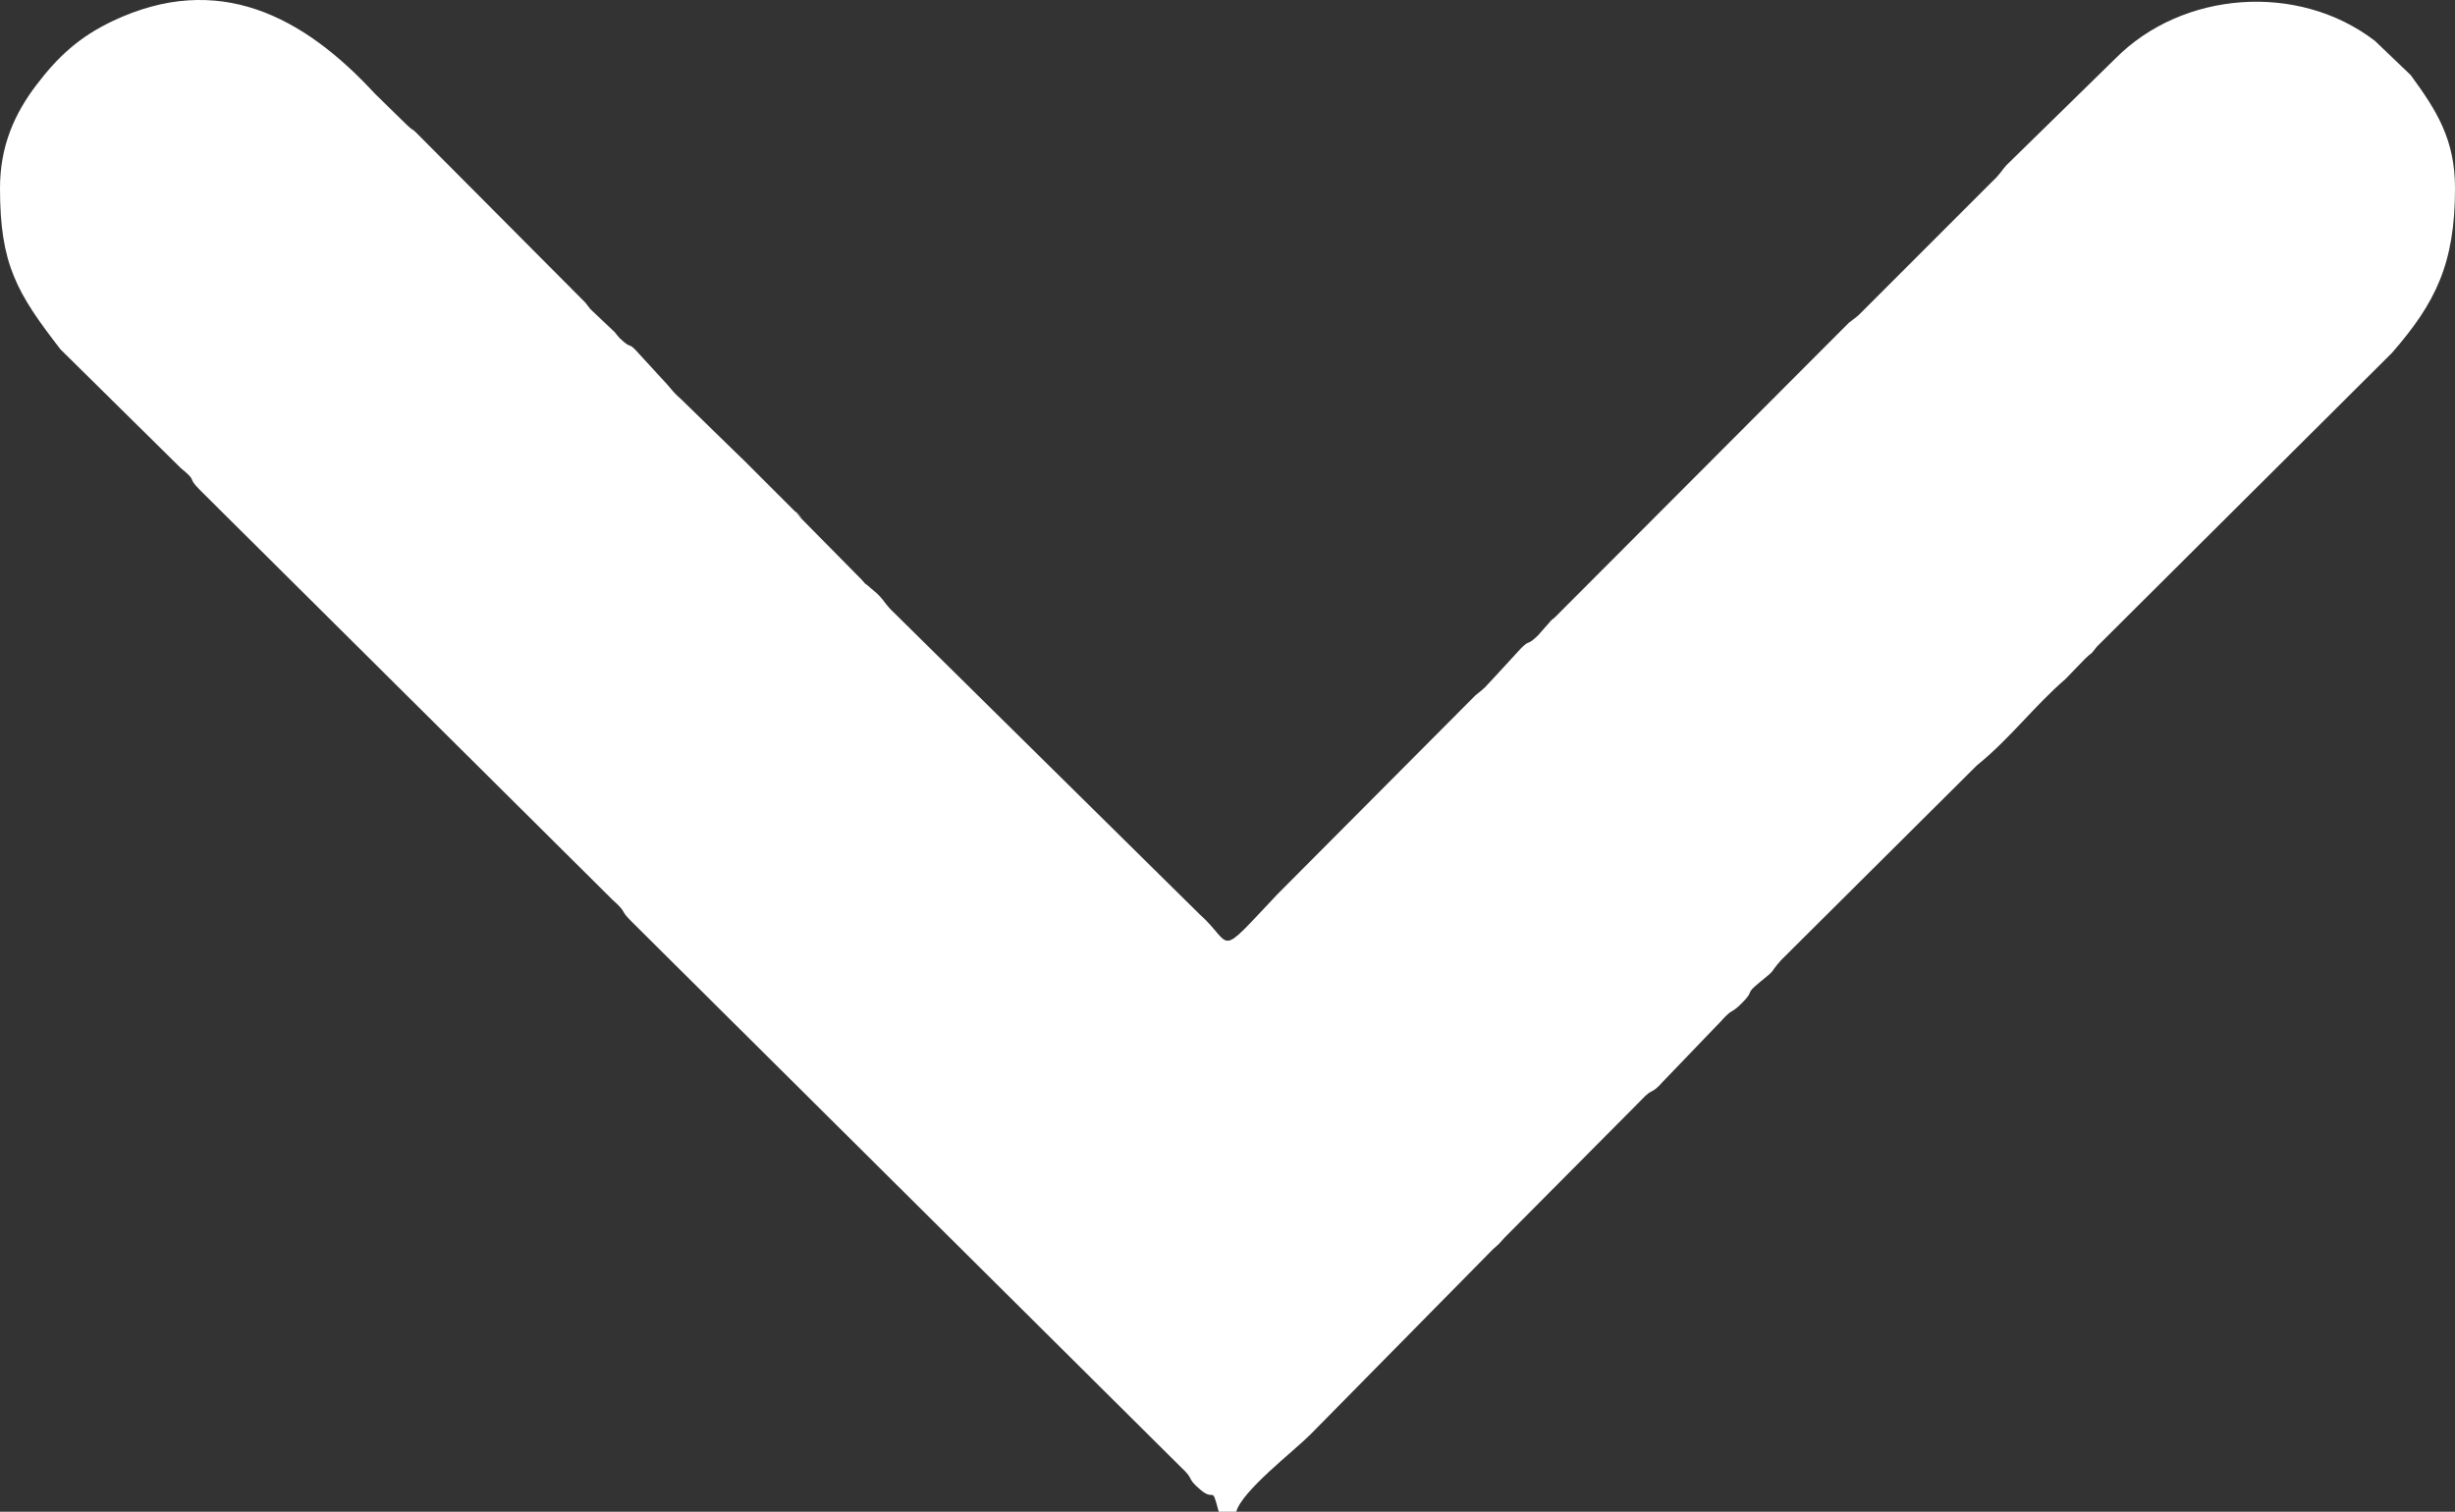 <?xml version="1.0" encoding="UTF-8"?> <!-- Creator: CorelDRAW --> <svg xmlns="http://www.w3.org/2000/svg" xmlns:xlink="http://www.w3.org/1999/xlink" xmlns:xodm="http://www.corel.com/coreldraw/odm/2003" xml:space="preserve" width="180.6mm" height="111.232mm" style="shape-rendering:geometricPrecision; text-rendering:geometricPrecision; image-rendering:optimizeQuality; fill-rule:evenodd; clip-rule:evenodd" viewBox="0 0 105337.9 64877.9"><rect x="0" y="0" width="105337.9" height="64877.9" fill="#333333" stroke="none"/> <defs> <style type="text/css"> <![CDATA[ .fil0 {fill:white} ]]> </style> </defs> <g id="Layer_x0020_1">  <g id="_105553352825504"> <path class="fil0" d="M-0 8080.4c0,3258 719.7,4490.7 2595.5,6912.4l5162.7 5095.9c766.5,624.4 220.3,339.1 815.9,935.6l17698.4 17581.1c669.2,598.1 285,402.3 817.1,934.3l23598.3 23441c580.8,539.3 191.3,412.8 808.1,943.4 653.5,562.2 474.5,-256.8 797.7,953.7l750.7 0c236.4,-885.5 2440,-2574.1 3185.7,-3319.7l7823 -7940.2c348.2,-311.2 189.3,-152.2 500.4,-500.4l5859.9 -5900c533.6,-574.5 413.5,-199.7 945.4,-806l2452.5 -2551.7c598.2,-669.4 403.4,-285.3 934.3,-817.1 599.4,-600.5 43.8,-309.9 816.3,-935.1 692,-559.9 304.3,-270 854.1,-897.3l8403.6 -8360.4c1418.3,-1147.6 2486.9,-2573.8 3800.6,-3705.7l862.1 -889.4c476.7,-442.7 62.2,24.3 493,-507.9l12663 -12608c1864.7,-2141.2 2699.7,-3823.6 2699.7,-7058.4 0,-2098.2 -786.8,-3334 -1899.4,-4856.3l-1534.1 -1468.4c-3284,-2527.2 -8265.4,-2149.8 -11140.3,758.4l-4677.7 4580c-204.7,222 -266.2,381.6 -579.7,671.3l-5754.8 5754.8c-113.3,104.6 -371.9,284.9 -420.6,330l-12621.8 12649.3c-38.9,34.4 -100.9,76.2 -138.9,111.4l-586.2 664.8c-504.1,479.4 -321.7,146.2 -713.3,537.8l-1199.6 1302.4c-449.8,475.8 -252.3,309.1 -770.4,730.9l-8487.4 8526.8c-2687.8,2843.5 -1834.7,2199.8 -3371.6,833.4l-13095.5 -12926.2c-310.2,-286.6 -378.3,-453.3 -580.2,-670.8 -35.1,-37.7 -84.8,-92.7 -121.2,-129.1l-271.5 -228.9c-360.3,-332.5 -104.5,-31.4 -389.1,-361.5l-2609.8 -2644.6c-807.2,-913.9 613.9,578.3 -232.5,-267.9l-2251.9 -2251.9c-36.4,-36.4 -91.3,-86.1 -129.1,-121.1l-2533.7 -2470.5c-335.3,-295.2 -310.3,-306.8 -607.6,-643.4l-1197.9 -1304.1c-526.2,-596.8 -253,-123.8 -829.3,-672 -52.7,-50.1 -178.9,-218.7 -228.2,-272.2l-1028.8 -972.9c-49.3,-53.4 -170.4,-227.2 -218.6,-281.8l-7238.2 -7273.9c-261.2,-262.8 -78,-28.1 -409.3,-341.3l-1391.6 -1360.8c-3053.9,-3311.8 -6710,-5259.1 -11245,-3108.8 -1424.5,675.4 -2335.6,1514.3 -3267.5,2737.5 -959.1,1259 -1565.6,2653.6 -1565.6,4439.4l-0.1 -0.1z"></path> </g> </g> </svg> 